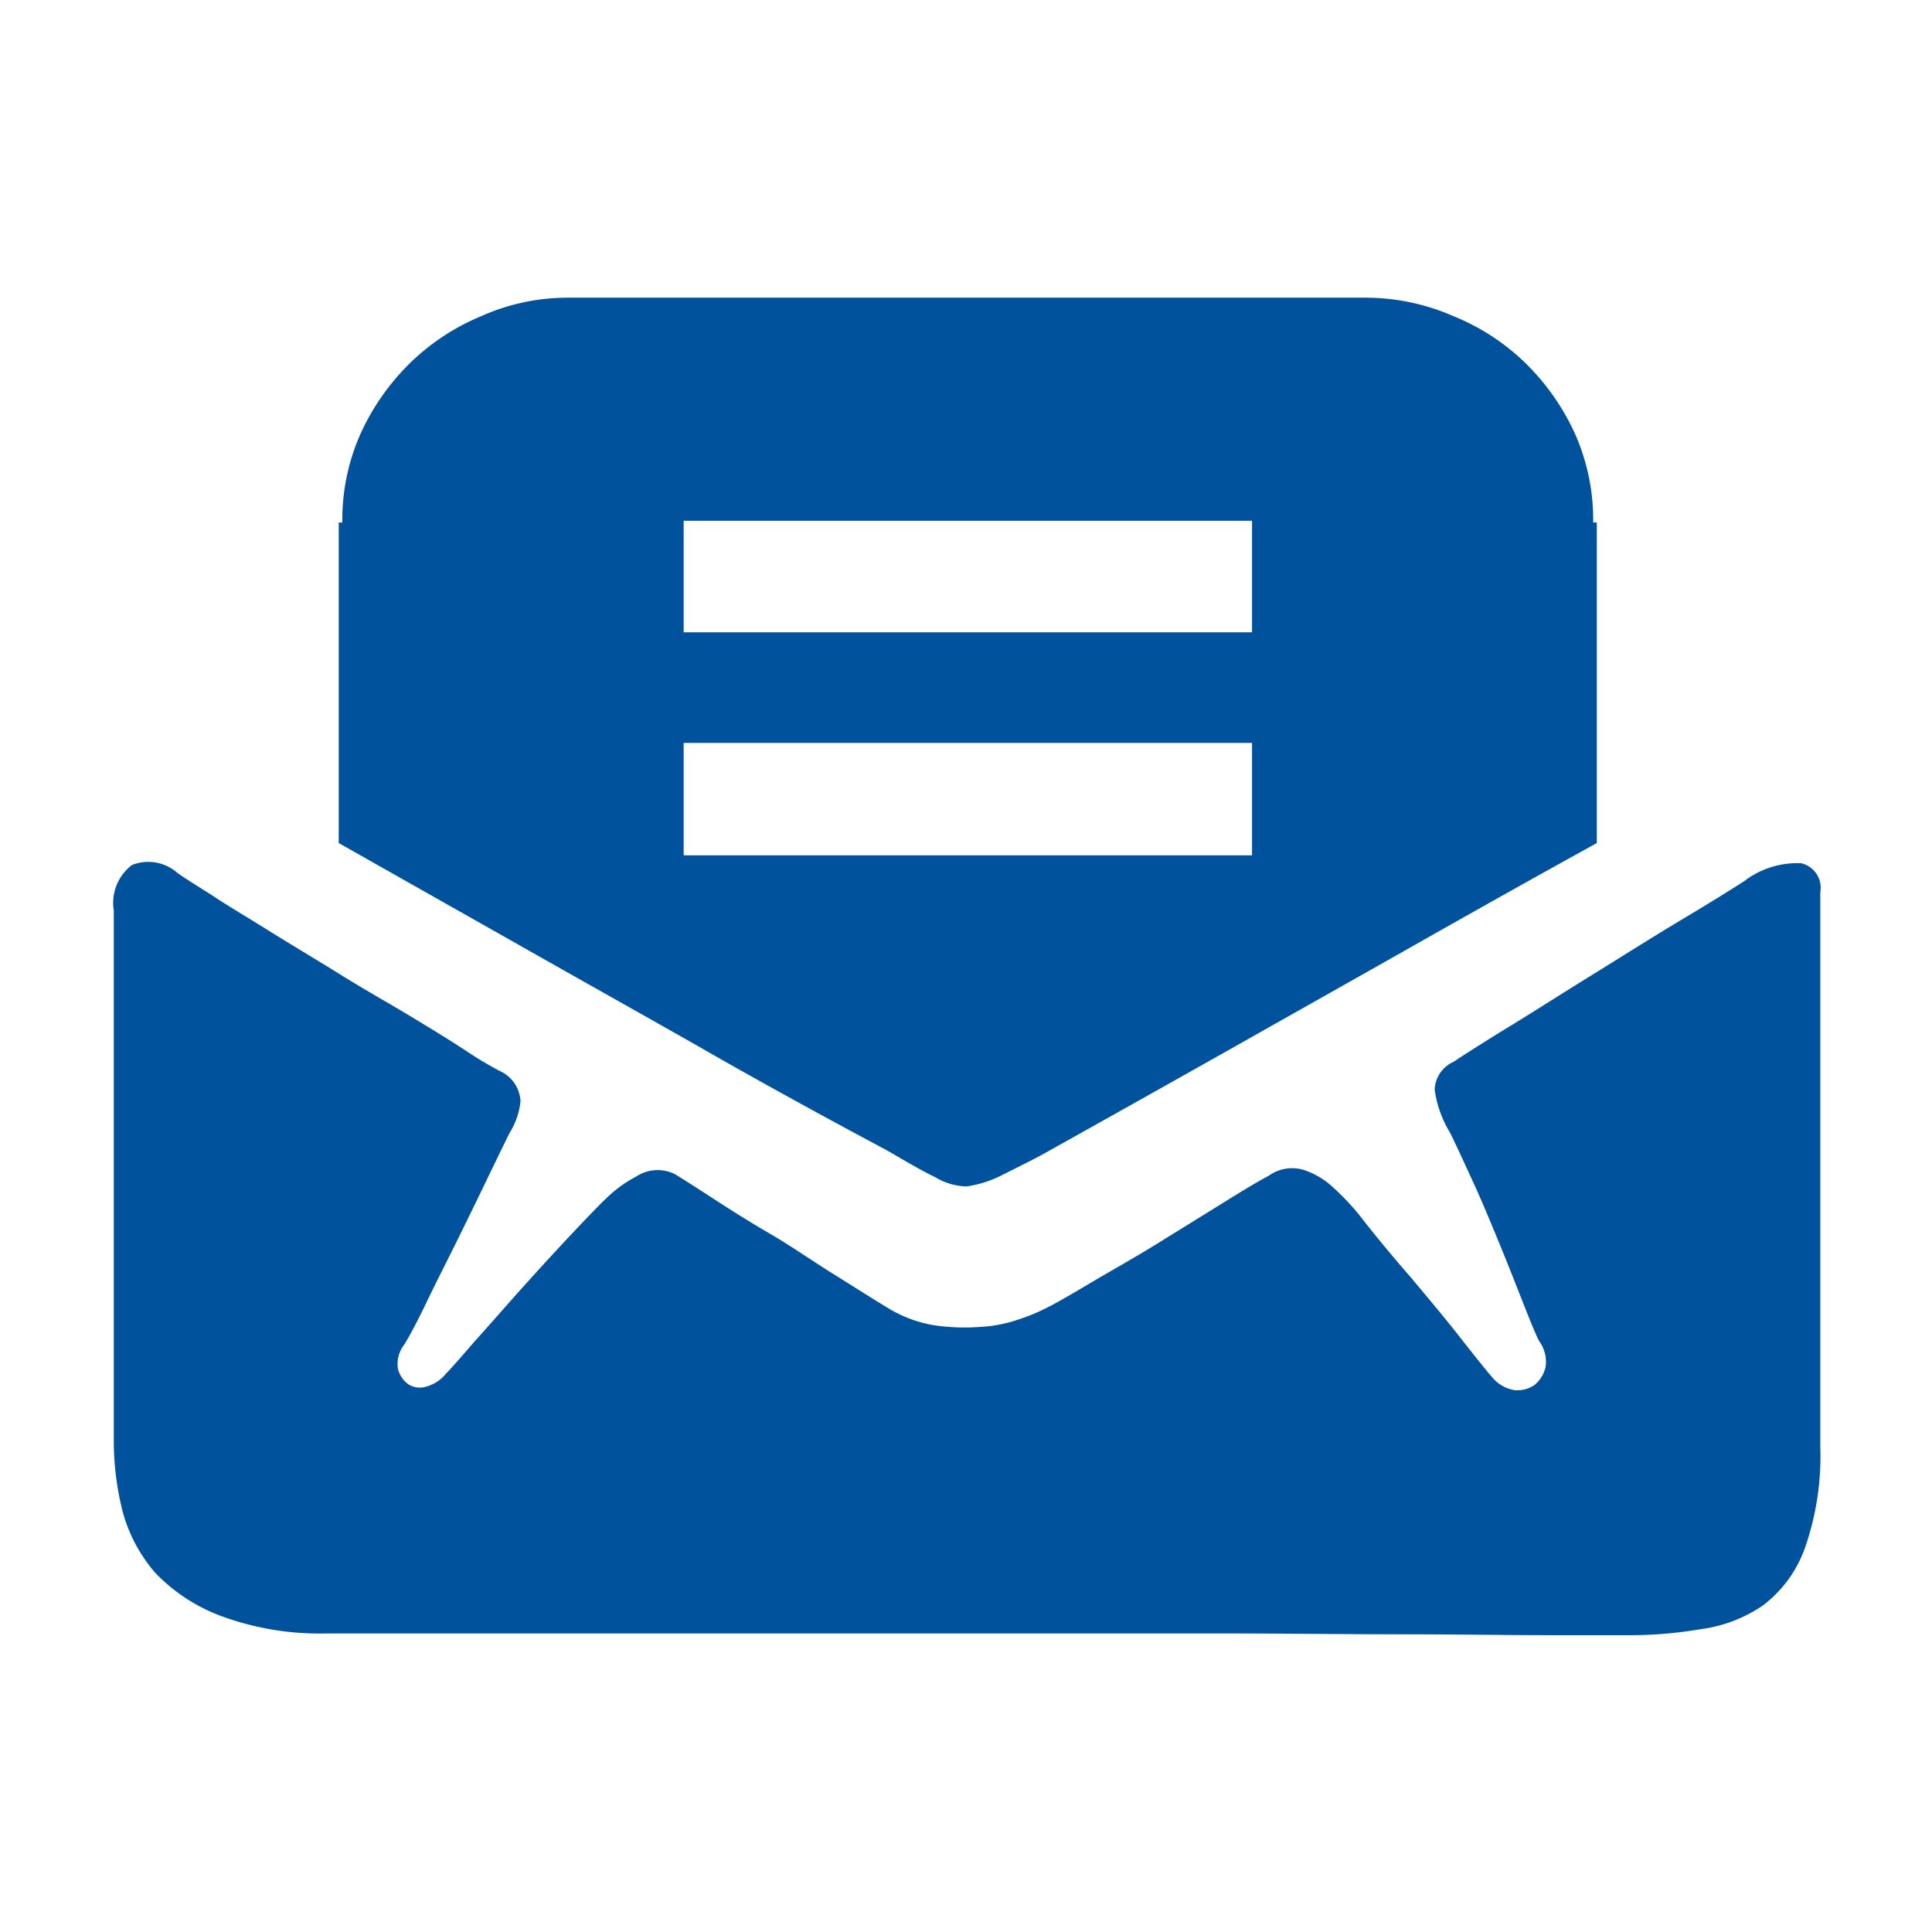 <svg xmlns="http://www.w3.org/2000/svg" width="22" height="22" viewBox="0 0 22 22">
  <defs>
    <style>
      .cls-1 {
        fill: #00529d;
        fill-rule: evenodd;
      }
    </style>
  </defs>
  <path id="形状_18" data-name="形状 18" class="cls-1" d="M178.661,1241.54a0.991,0.991,0,0,1,.631-0.19,0.287,0.287,0,0,1,.217.33v6.31a3.173,3.173,0,0,1-.176,1.16,1.419,1.419,0,0,1-.475.65,1.627,1.627,0,0,1-.7.27,4.834,4.834,0,0,1-.879.07h-0.91c-0.455,0-1-.01-1.643-0.01s-1.355-.01-2.14-0.01H162.514a3.237,3.237,0,0,1-1.22-.2,2,2,0,0,1-.745-0.49,1.759,1.759,0,0,1-.372-0.7,3.279,3.279,0,0,1-.1-0.82v-6.02a0.54,0.54,0,0,1,.207-0.52,0.5,0.5,0,0,1,.517.09q0.083,0.06.372,0.24c0.193,0.13.417,0.26,0.672,0.42s0.527,0.32.816,0.5,0.559,0.33.807,0.48,0.461,0.28.641,0.4,0.3,0.18.351,0.21a0.4,0.4,0,0,1,.248.35,0.837,0.837,0,0,1-.124.36q-0.082.165-.248,0.51t-0.351.72c-0.124.25-.242,0.48-0.352,0.71s-0.193.38-.248,0.47a0.359,0.359,0,0,0-.072.28,0.312,0.312,0,0,0,.113.17,0.242,0.242,0,0,0,.207.03,0.439,0.439,0,0,0,.228-0.15q0.061-.06.32-0.36c0.172-.19.362-0.41,0.569-0.64s0.4-.44.589-0.64,0.307-.32.362-0.37a1.412,1.412,0,0,1,.32-0.23,0.444,0.444,0,0,1,.445-0.03c0.082,0.05.224,0.14,0.424,0.27s0.42,0.27.661,0.41,0.483,0.31.724,0.46,0.444,0.28.61,0.38a1.466,1.466,0,0,0,.527.2,2.371,2.371,0,0,0,.527.02,1.612,1.612,0,0,0,.455-0.09,2.112,2.112,0,0,0,.31-0.13c0.083-.04.241-0.13,0.476-0.27s0.489-.28.765-0.45l0.775-.48q0.361-.225.506-0.3a0.457,0.457,0,0,1,.393-0.07,0.906,0.906,0,0,1,.352.21,2.742,2.742,0,0,1,.331.36q0.247,0.315.548,0.66c0.2,0.24.386,0.46,0.558,0.68s0.293,0.37.362,0.45a0.419,0.419,0,0,0,.258.15,0.345,0.345,0,0,0,.228-0.06,0.374,0.374,0,0,0,.124-0.2,0.4,0.4,0,0,0-.073-0.3q-0.041-.075-0.165-0.39c-0.083-.21-0.176-0.45-0.279-0.7s-0.21-.51-0.321-0.75-0.193-.42-0.248-0.53a1.274,1.274,0,0,1-.176-0.49,0.36,0.36,0,0,1,.218-0.32q0.061-.045.516-0.33c0.3-.18.641-0.4,1.013-0.63s0.734-.46,1.086-0.67,0.589-.36.713-0.44h0Zm-8.87,3.49a0.709,0.709,0,0,1-.351-0.1c-0.165-.08-0.352-0.19-0.558-0.31-0.731-.39-1.461-0.79-2.192-1.21-0.634-.36-1.313-0.74-2.036-1.15l-2.016-1.14v-3.65h0.041v-0.02a2.407,2.407,0,0,1,.207-0.99,2.692,2.692,0,0,1,.558-0.8,2.574,2.574,0,0,1,.817-0.54,2.406,2.406,0,0,1,1-.21h9.056a2.485,2.485,0,0,1,1.014.21,2.538,2.538,0,0,1,.826.54,2.677,2.677,0,0,1,.559.8,2.407,2.407,0,0,1,.207.99v0.02h0.041v3.65q-0.951.525-2.037,1.14c-0.723.41-1.4,0.79-2.036,1.15q-1.118.63-2.192,1.23c-0.124.07-.286,0.15-0.486,0.25a1.3,1.3,0,0,1-.424.14h0Zm-3.225-6.31h6.472v-1.27h-6.472v1.27Zm0,2.54h6.472v-1.28h-6.472v1.28Z" transform="translate(-158.781 -1231.52)"/>
</svg>
